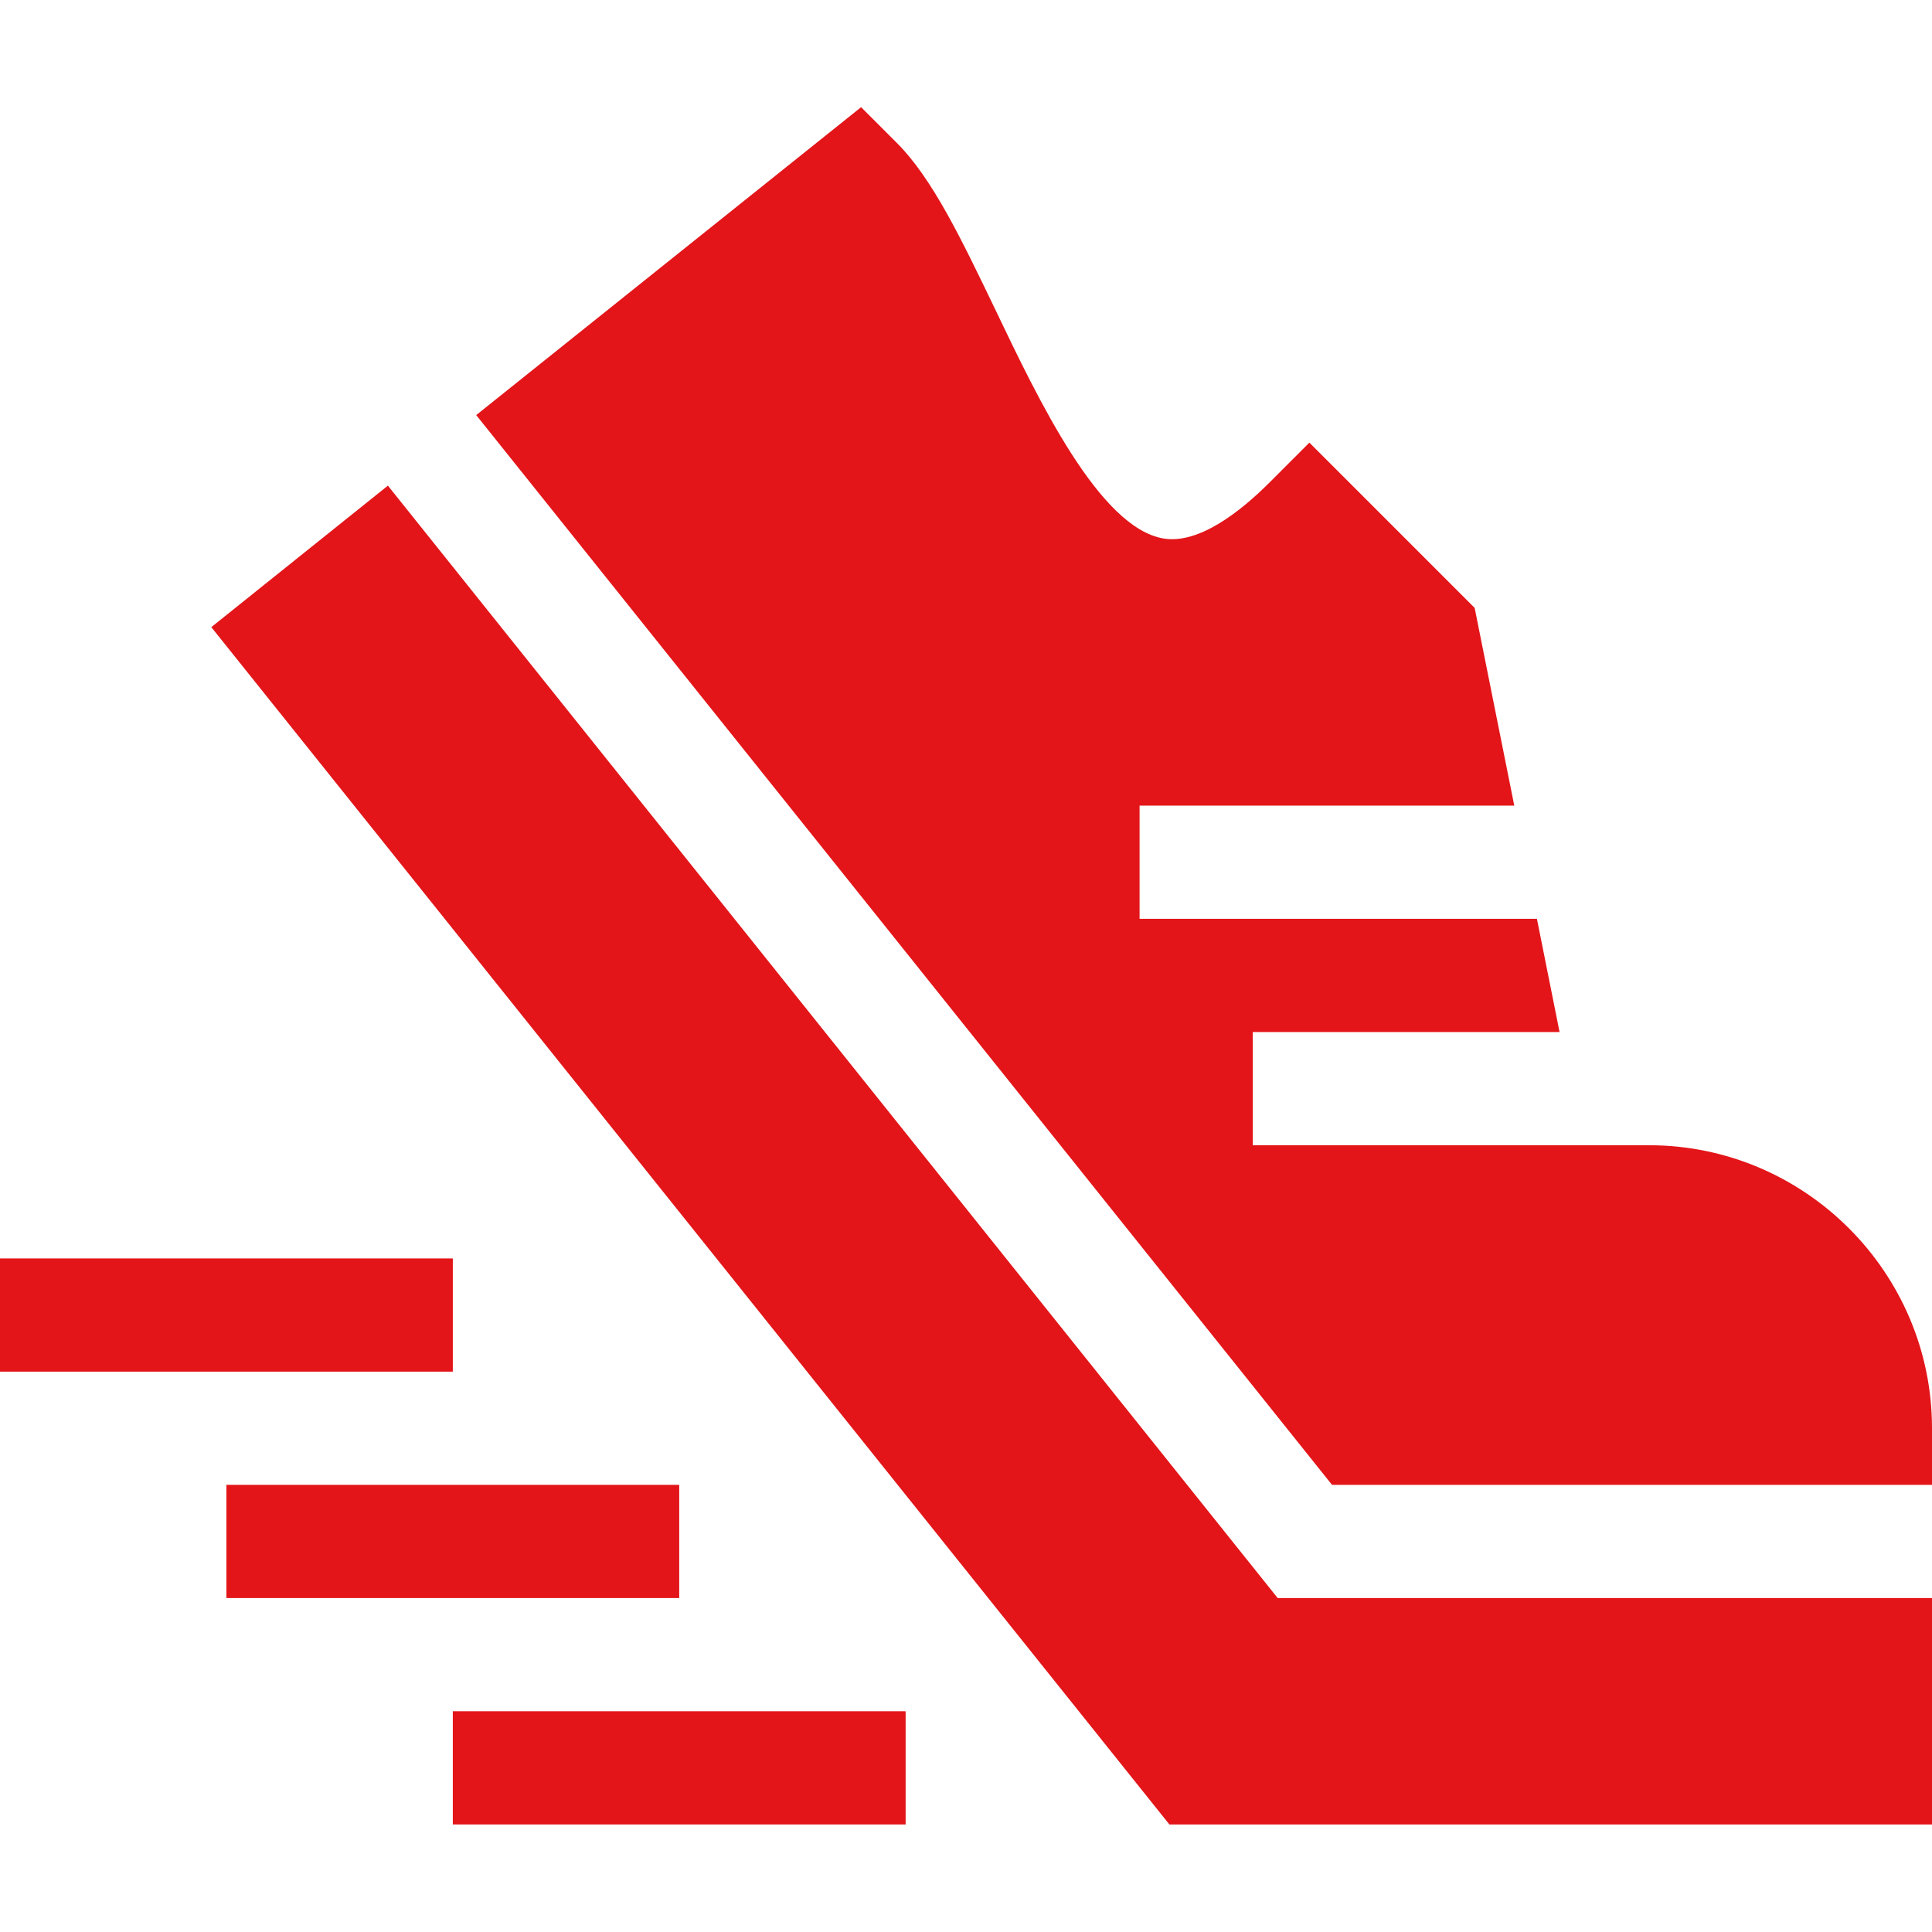 <?xml version="1.0" encoding="utf-8"?>
<!-- Generator: Adobe Illustrator 26.5.0, SVG Export Plug-In . SVG Version: 6.00 Build 0)  -->
<svg version="1.1" id="Capa_1" xmlns="http://www.w3.org/2000/svg" xmlns:xlink="http://www.w3.org/1999/xlink" x="0px" y="0px"
	 viewBox="0 0 512 512" style="enable-background:new 0 0 512 512;" xml:space="preserve">
<style type="text/css">
	.st0{fill:#E31519;}
</style>
<path class="st0" d="M338.6,423.5L102.8,128.7l-46.8,37.5l253.9,317.3H512v-60H338.6z M437,303.5H332v-30h81.3l-6-30H302v-30h99.3
	l-10.5-52.4L347,117.3l-10.6,10.6c-7.6,7.6-18.7,16.4-28.1,14.8c-16.9-2.9-32.9-36.3-44.6-60.8c-8.9-18.5-16.6-34.6-26-44l-9.5-9.5
	L126.2,110L353,393.5H512v-15C512,337.2,478.3,303.5,437,303.5L437,303.5z"/>
<path class="st0" d="M0,333.5h120v30H0V333.5z"/>
<path class="st0" d="M60,393.5h120v30H60V393.5z"/>
<path class="st0" d="M120,453.5h120v30H120V453.5z"/>
</svg>
